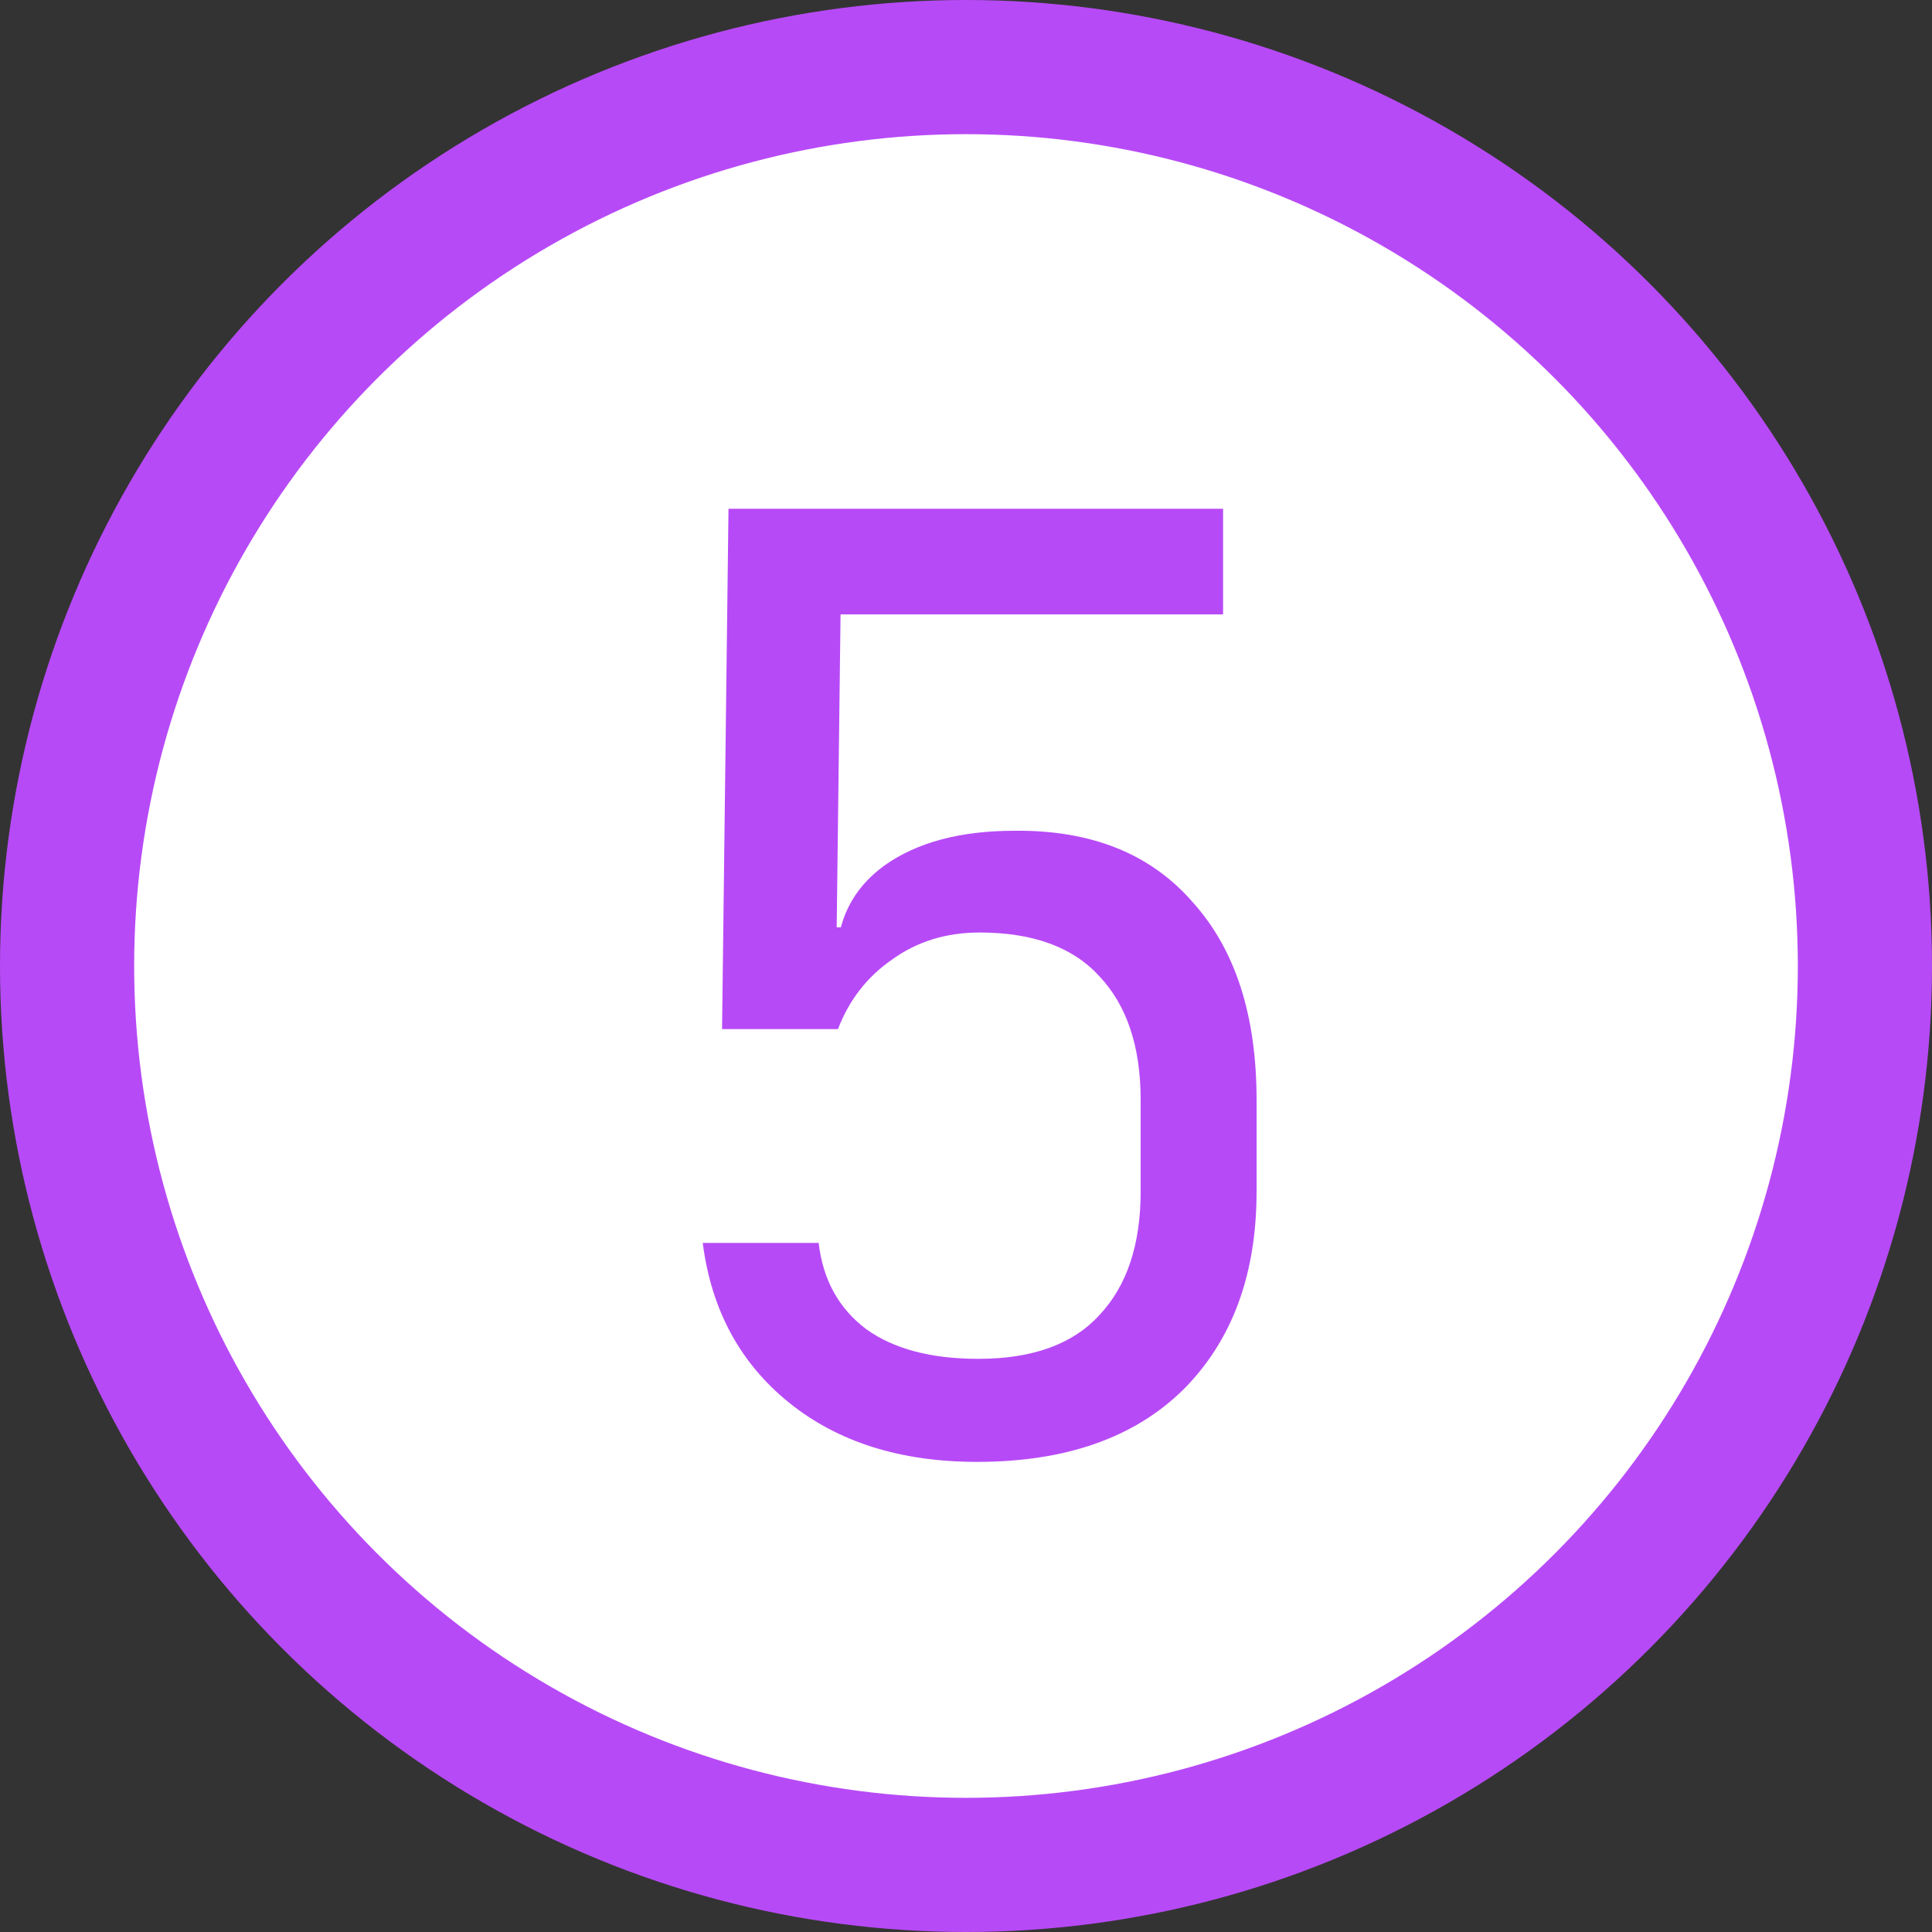 <svg width="72" height="72" viewBox="0 0 72 72" fill="none" xmlns="http://www.w3.org/2000/svg">
<rect x="0" y="0" width="72" height="72" fill="#333333" stroke="none"/>
<circle cx="36" cy="36" r="33.5" fill="white" stroke="#B74AF7" stroke-width="5"/>
<path d="M36.413 54.48C33.565 54.48 31.229 53.744 29.405 52.272C27.581 50.8 26.509 48.816 26.189 46.32H30.509C30.669 47.696 31.261 48.768 32.285 49.536C33.309 50.272 34.701 50.64 36.461 50.64C38.477 50.64 39.981 50.096 40.973 49.008C41.997 47.92 42.509 46.384 42.509 44.4V40.992C42.509 39.008 41.997 37.472 40.973 36.384C39.981 35.296 38.493 34.752 36.509 34.752C35.261 34.752 34.173 35.088 33.245 35.76C32.317 36.4 31.645 37.264 31.229 38.352H26.909L27.149 18.96H45.581V22.896H31.325L31.181 34.56H32.525L31.181 35.808C31.181 34.304 31.773 33.12 32.957 32.256C34.173 31.392 35.789 30.96 37.805 30.96C40.653 30.928 42.861 31.808 44.429 33.6C46.029 35.36 46.829 37.824 46.829 40.992V44.4C46.829 47.504 45.917 49.968 44.093 51.792C42.269 53.584 39.709 54.48 36.413 54.48Z" fill="#B74AF7"/>
</svg>
